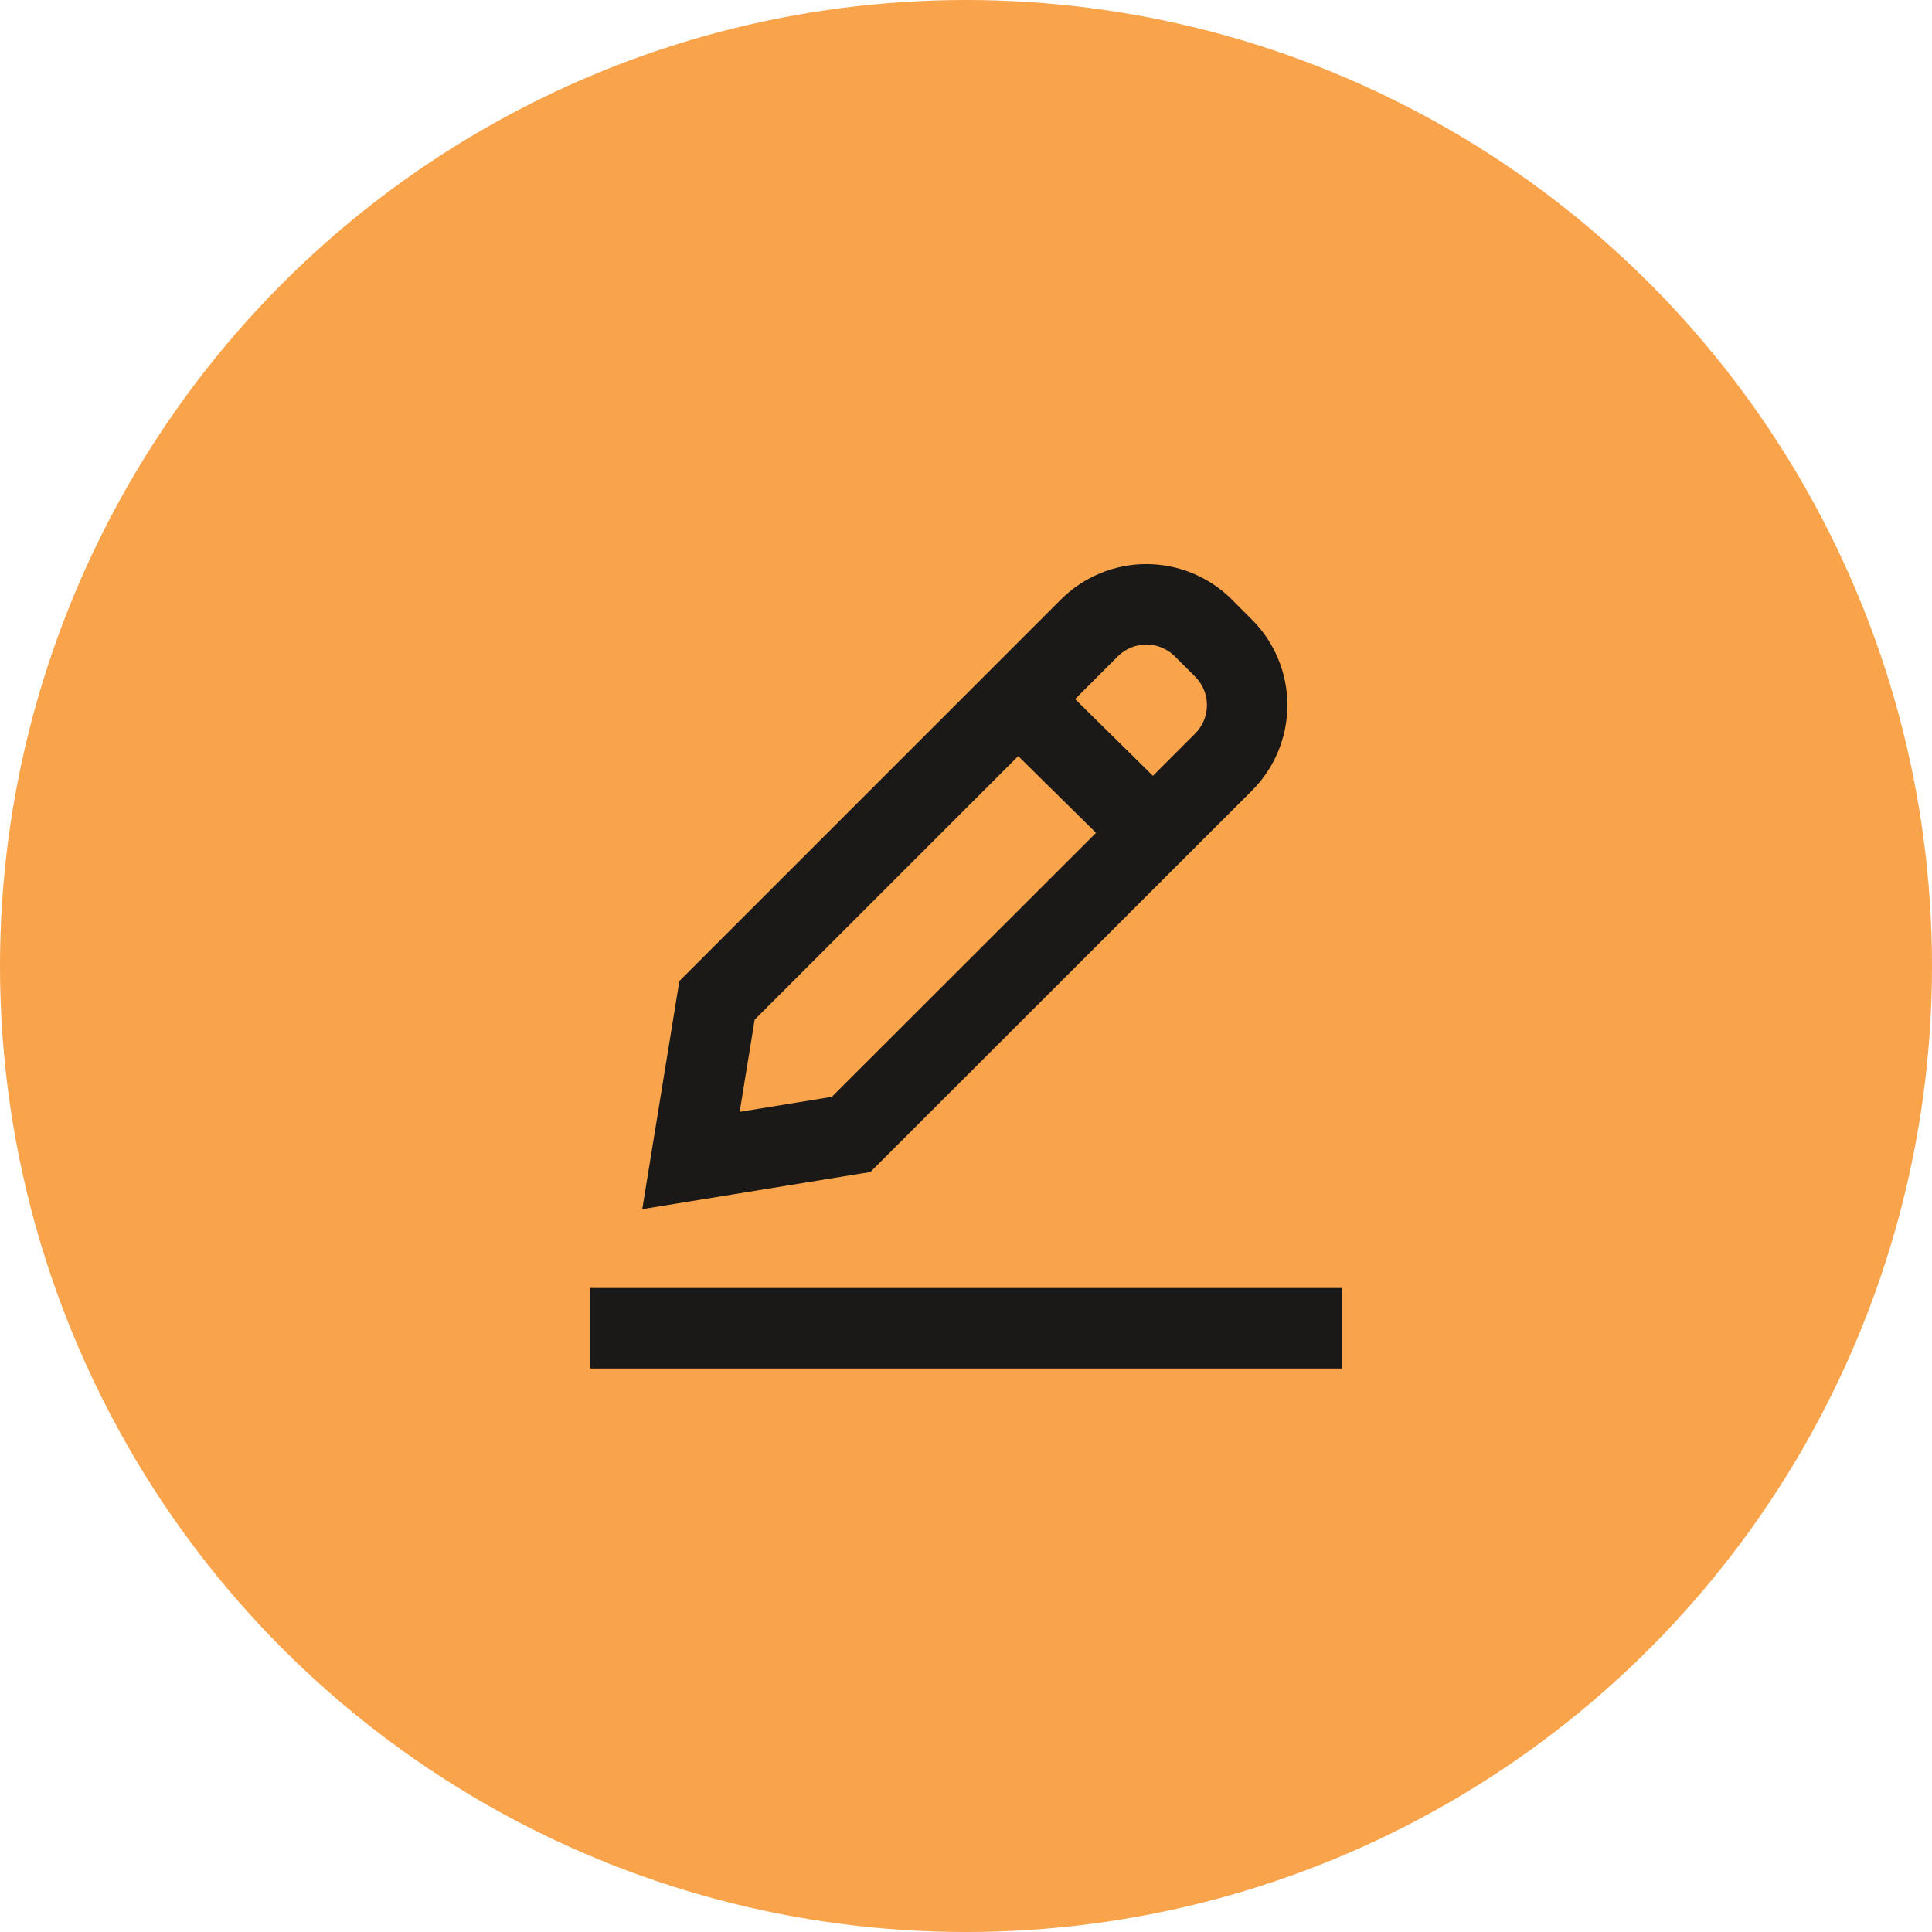 <svg xmlns="http://www.w3.org/2000/svg" fill="none" viewBox="0 0 300 300" width="300"><g clip-path="url(#clip0_13_44)"><circle fill="#F9A34B" r="150" cy="150" cx="150"/><path fill="#1A1918" d="M199.904 109.491C199.904 114.463 197.932 119.231 194.421 122.75L135.146 181.991L99.729 187.754L105.491 152.337L164.75 93.075C168.269 89.564 173.037 87.592 178.008 87.592C182.979 87.592 187.747 89.564 191.266 93.075L194.421 96.233C197.932 99.752 199.904 104.52 199.904 109.491ZM185.583 105.071L182.429 101.916C181.848 101.335 181.155 100.874 180.396 100.559C179.637 100.244 178.824 100.082 178.002 100.082C177.18 100.082 176.367 100.244 175.608 100.559C174.849 100.874 174.159 101.335 173.579 101.916L166.941 108.554L179.025 120.471L185.583 113.912C186.164 113.332 186.625 112.643 186.939 111.884C187.253 111.126 187.415 110.313 187.415 109.491C187.415 108.67 187.253 107.857 186.939 107.099C186.625 106.34 186.164 105.651 185.583 105.071ZM117.183 158.333L114.854 172.646L129.166 170.316L170.191 129.325L158.108 117.408L117.183 158.333Z" clip-rule="evenodd" fill-rule="evenodd"/><path fill="#1A1918" d="M91.667 200H208.333V212.5H91.667V200Z"/></g><defs><clipPath id="clip0_13_44"><rect fill="white" height="300" width="300"/></clipPath></defs></svg>
